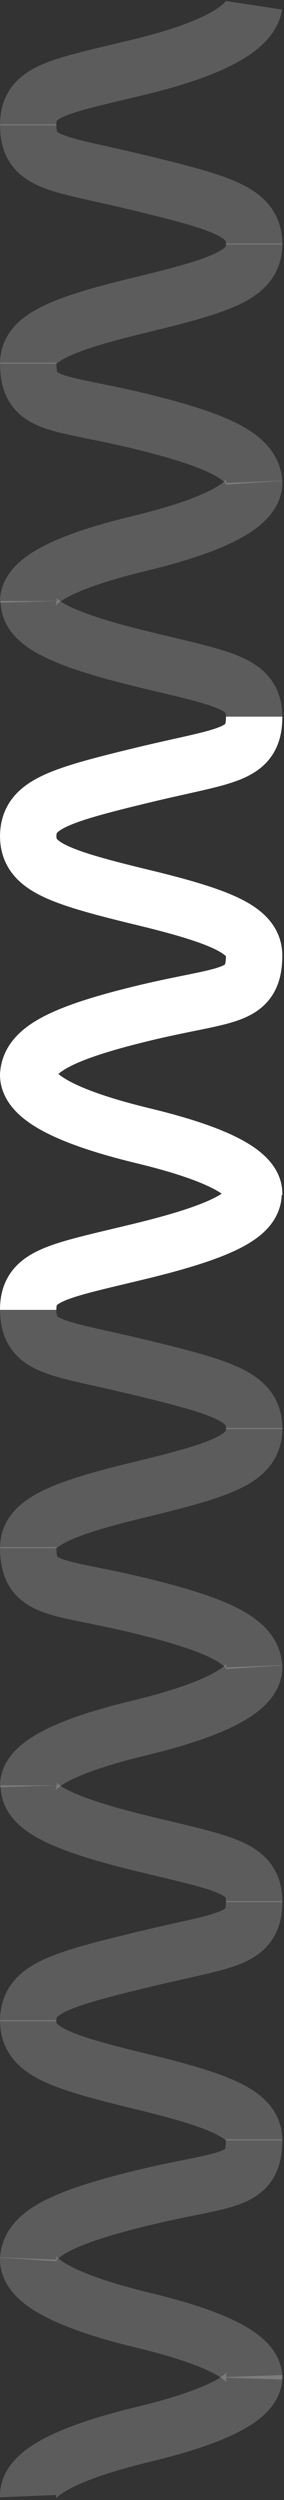 <svg width="126" height="1106" viewBox="0 0 126 1106" fill="none" xmlns="http://www.w3.org/2000/svg">
<rect x="0" y="0" width="126" height="1106" fill="#333333" stroke="none"/>
<path d="M112.758 108.168C112.758 94.168 100.492 90.196 61.576 80.809C24.616 71.892 12.505 72.668 12.505 55.043" stroke="white" stroke-opacity="0.2" stroke-width="25"/>
<path d="M112.758 213.567C112.065 203.168 100.492 195.596 61.576 186.208C24.616 177.292 12.505 180.168 12.505 160.442" stroke="white" stroke-opacity="0.2" stroke-width="25"/>
<path d="M112.758 107.742C112.758 121.168 100.492 125.714 61.576 135.102C24.616 144.018 12.505 150.168 12.505 160.867" stroke="white" stroke-opacity="0.2" stroke-width="25"/>
<path d="M112.758 213.143C113.11 221.611 100.492 231.114 61.576 240.502C24.616 249.418 12.252 258.307 12.505 266.268" stroke="white" stroke-opacity="0.2" stroke-width="25"/>
<path d="M112.758 2.343C111.565 10.168 100.492 20.314 61.576 29.702C24.616 38.618 12.505 40.168 12.505 55.468" stroke="white" stroke-opacity="0.2" stroke-width="25"/>
<path d="M12.508 370.168C12.508 356.168 24.775 352.196 63.691 342.809C100.651 333.893 112.761 334.668 112.761 317.043" stroke="white" stroke-width="25"/>
<path d="M12.508 475.567C13.201 465.168 24.775 457.596 63.691 448.208C100.651 439.292 112.761 442.168 112.761 422.442" stroke="white" stroke-width="25"/>
<path d="M12.508 369.742C12.508 383.168 24.775 387.714 63.691 397.102C100.651 406.018 112.761 412.168 112.761 422.867" stroke="white" stroke-width="25"/>
<path d="M12.508 475.143C12.157 483.611 24.775 493.114 63.691 502.502C100.651 511.418 113.014 520.307 112.761 528.268" stroke="white" stroke-width="25"/>
<path d="M12.765 265.843C12.765 274.843 24.775 282.314 63.691 291.702C100.651 300.618 112.761 302.168 112.761 317.468" stroke="white" stroke-opacity="0.2" stroke-width="25"/>
<path d="M112.758 632.168C112.758 618.168 100.492 614.196 61.576 604.809C24.616 595.893 12.505 596.668 12.505 579.043" stroke="white" stroke-opacity="0.2" stroke-width="25"/>
<path d="M112.758 737.567C112.065 727.168 100.492 719.596 61.576 710.208C24.616 701.292 12.505 704.168 12.505 684.442" stroke="white" stroke-opacity="0.2" stroke-width="25"/>
<path d="M112.758 631.742C112.758 645.168 100.492 649.714 61.576 659.102C24.616 668.018 12.505 674.168 12.505 684.867" stroke="white" stroke-opacity="0.2" stroke-width="25"/>
<path d="M112.758 737.143C113.11 745.611 100.492 755.114 61.576 764.502C24.616 773.418 12.252 782.307 12.505 790.268" stroke="white" stroke-opacity="0.2" stroke-width="25"/>
<path d="M112.501 527.843C112.501 536.843 100.492 544.314 61.576 553.702C24.616 562.618 12.505 564.168 12.505 579.468" stroke="white" stroke-width="25"/>
<path d="M12.508 894.168C12.508 880.168 24.775 876.196 63.691 866.809C100.651 857.893 112.761 858.668 112.761 841.043" stroke="white" stroke-opacity="0.2" stroke-width="25"/>
<path d="M12.508 999.567C13.201 989.168 24.775 981.596 63.691 972.208C100.651 963.292 112.761 966.168 112.761 946.442" stroke="white" stroke-opacity="0.2" stroke-width="25"/>
<path d="M12.508 893.742C12.508 907.168 24.775 911.714 63.691 921.102C100.651 930.018 112.761 936.168 112.761 946.867" stroke="white" stroke-opacity="0.2" stroke-width="25"/>
<path d="M12.508 999.143C12.157 1007.61 24.775 1017.11 63.691 1026.5C100.651 1035.42 113.014 1044.31 112.761 1052.27" stroke="white" stroke-opacity="0.2" stroke-width="25"/>
<path d="M12.508 1104.27C12.157 1095.8 24.775 1086.3 63.691 1076.91C100.651 1067.99 113.014 1059.1 112.761 1051.14" stroke="white" stroke-opacity="0.2" stroke-width="25"/>
<path d="M12.765 789.843C12.765 798.843 24.775 806.314 63.691 815.702C100.651 824.618 112.761 826.168 112.761 841.468" stroke="white" stroke-opacity="0.2" stroke-width="25"/>
</svg>
